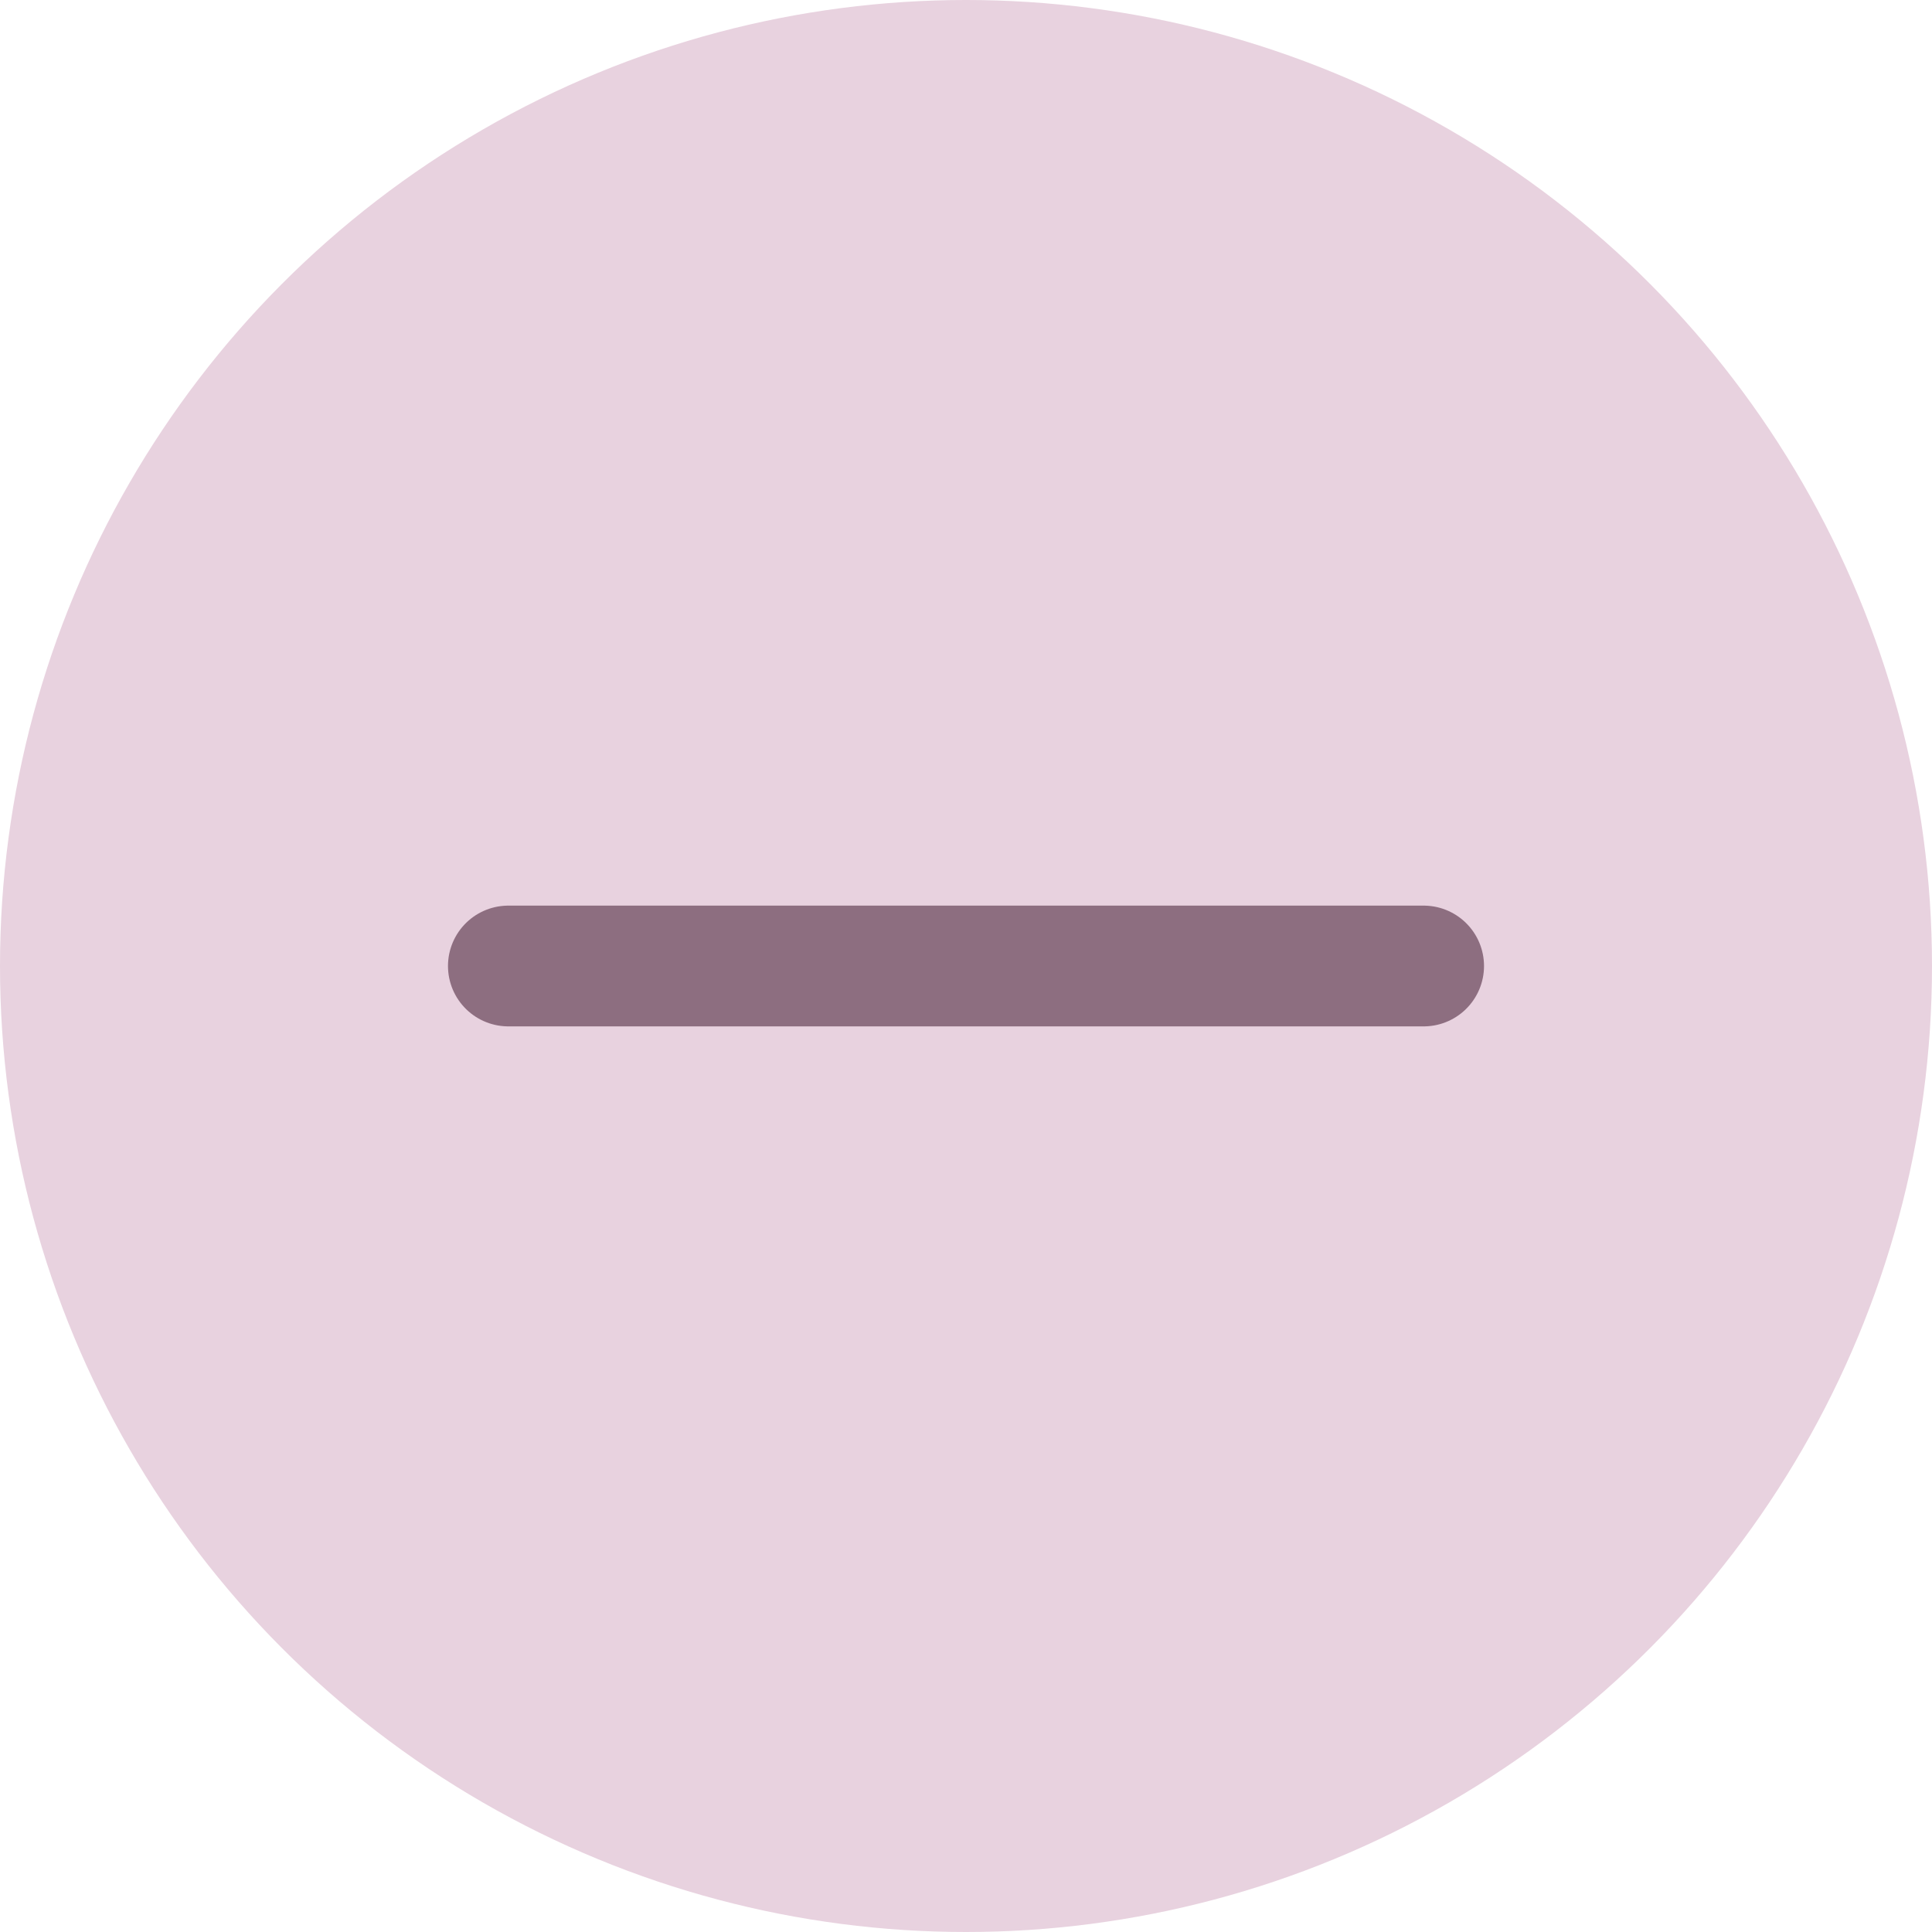 <svg xmlns="http://www.w3.org/2000/svg" id="Layer_3" viewBox="0 0 32 32"><defs><style>.cls-1{stroke:#8d6e80;stroke-linecap:round;stroke-miterlimit:10;stroke-width:2px;}.cls-1,.cls-2{fill:#e8d2df;}.cls-2{stroke-width:0px;}</style></defs><circle class="cls-2" cx="16" cy="16" r="16"></circle><line class="cls-1" x1="8.42" y1="16" x2="23.58" y2="16"></line></svg>